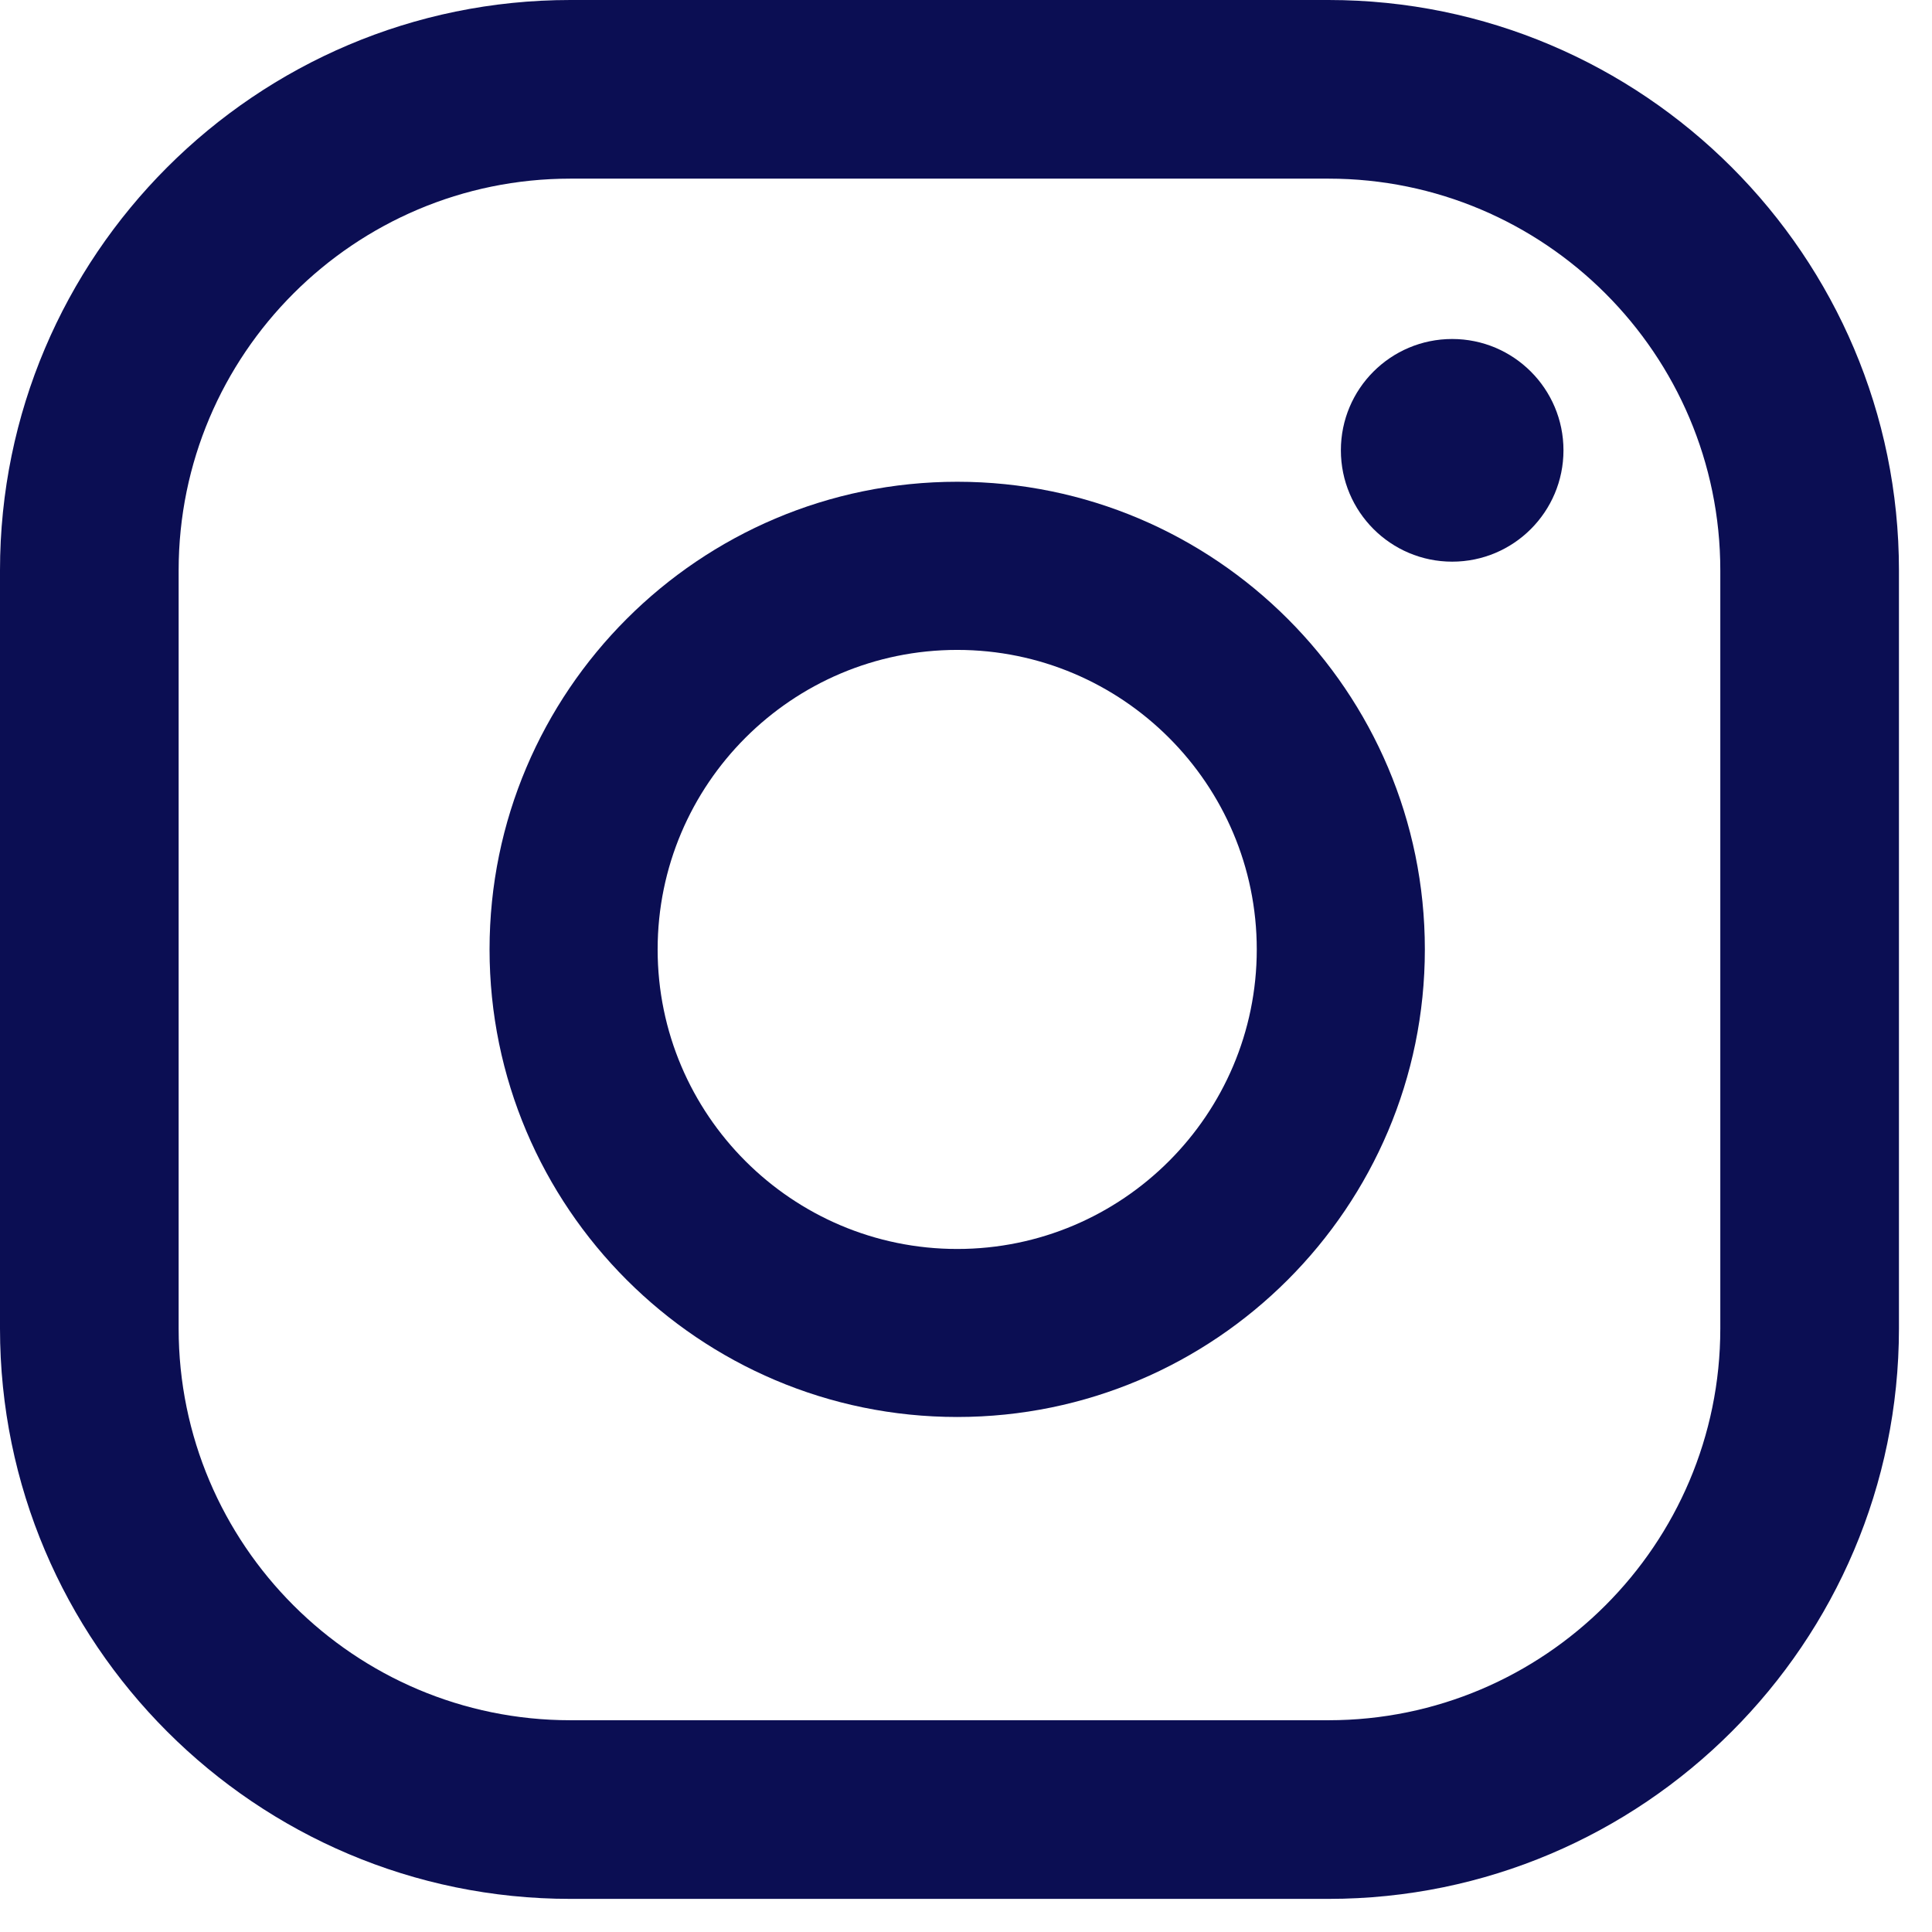 <svg width="28" height="28" viewBox="0 0 28 28" fill="none" xmlns="http://www.w3.org/2000/svg">
<path d="M21.046 4.913C20.155 4.913 19.433 5.635 19.433 6.526C19.433 7.417 20.156 8.14 21.046 8.14C21.937 8.14 22.659 7.417 22.659 6.526C22.659 5.636 21.937 4.913 21.046 4.913Z" fill="#0B0E53"/>
<path d="M13.873 6.982C10.136 6.982 7.095 10.022 7.095 13.759C7.095 17.496 10.135 20.536 13.873 20.536C17.61 20.536 20.65 17.495 20.65 13.759C20.651 10.023 17.61 6.982 13.873 6.982ZM13.873 18.101C11.479 18.101 9.531 16.154 9.531 13.76C9.531 11.366 11.478 9.419 13.873 9.419C16.267 9.419 18.214 11.366 18.214 13.76C18.214 16.154 16.267 18.101 13.873 18.101Z" fill="#0B0E53"/>
<path d="M19.254 27.52H8.266C3.708 27.52 0 23.812 0 19.254V8.266C0 3.708 3.708 0 8.266 0H19.254C23.812 0 27.521 3.708 27.521 8.266V19.254C27.52 23.812 23.812 27.52 19.254 27.52ZM8.266 2.589C5.135 2.589 2.589 5.135 2.589 8.266V19.254C2.589 22.385 5.136 24.931 8.266 24.931H19.254C22.385 24.931 24.932 22.384 24.932 19.254V8.266C24.932 5.135 22.385 2.589 19.254 2.589H8.266Z" fill="#0B0E53"/>
</svg>
